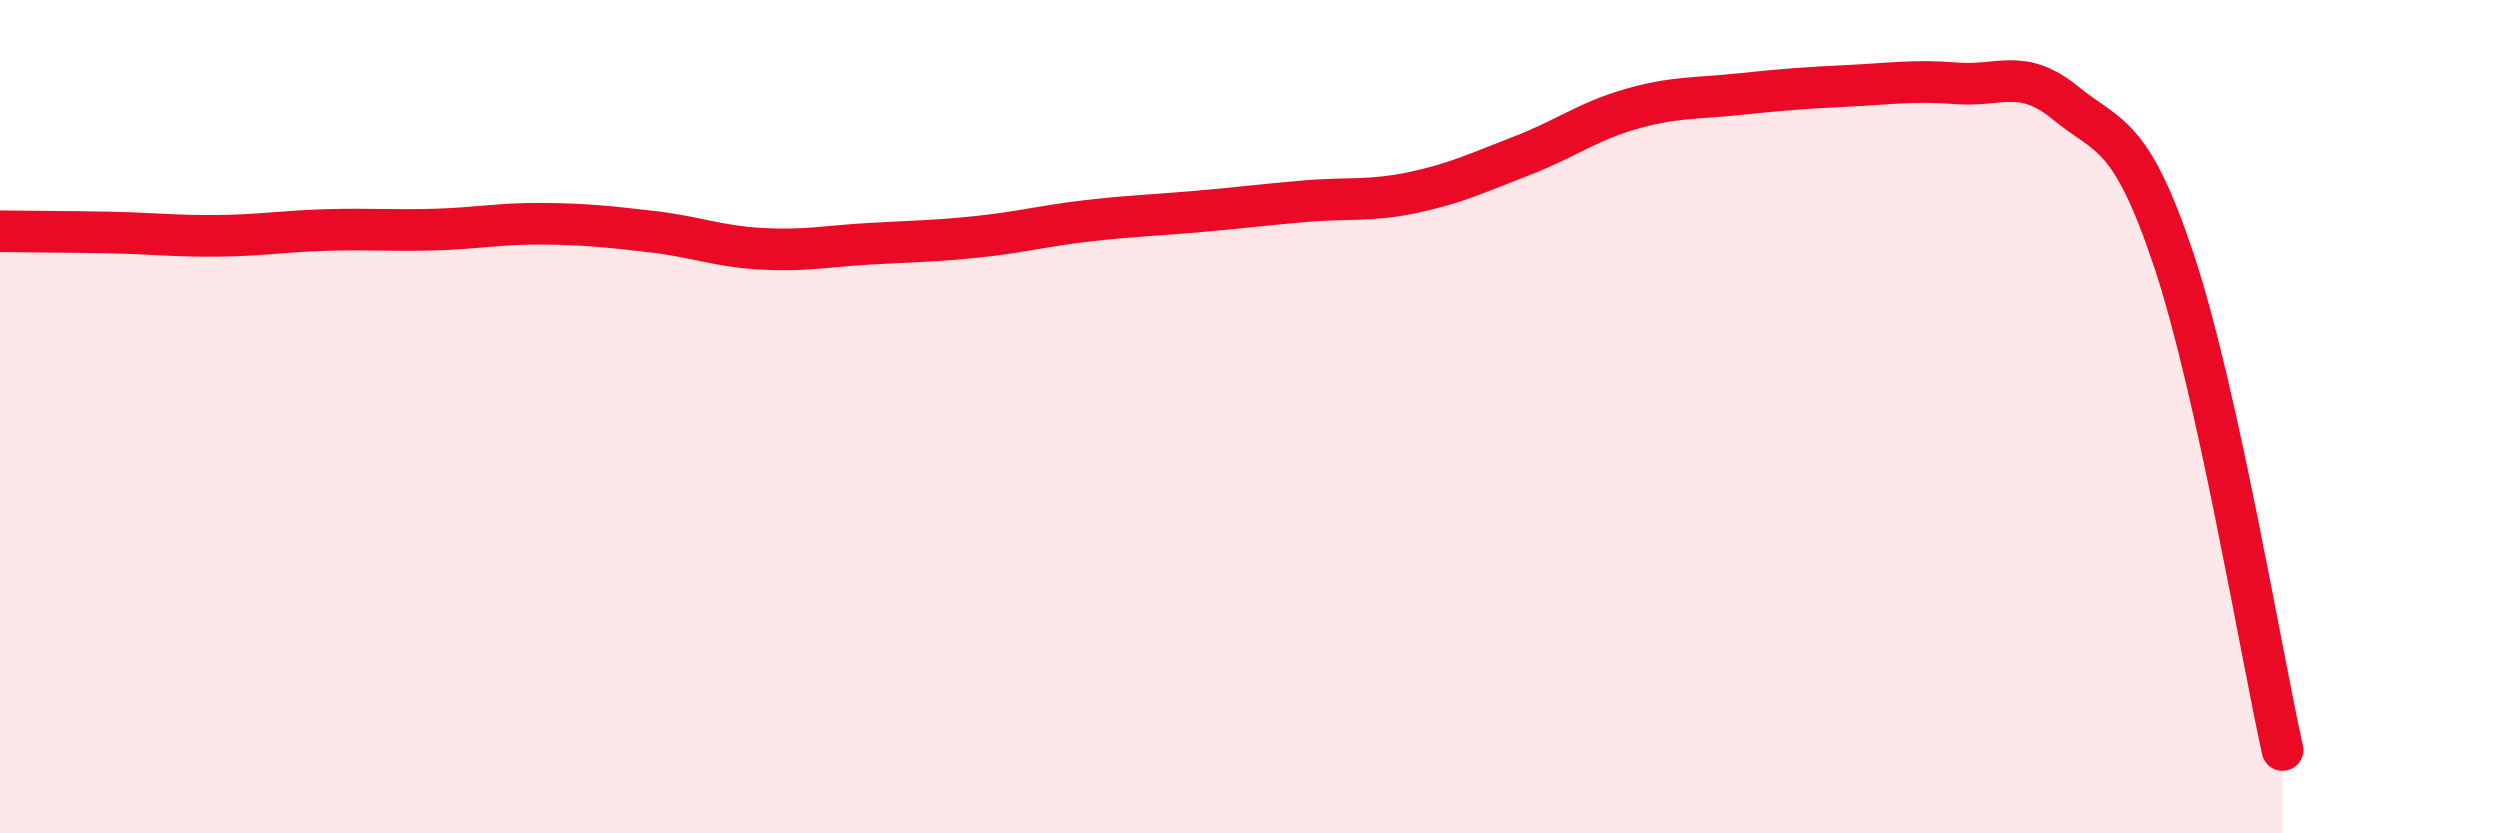 
    <svg width="60" height="20" viewBox="0 0 60 20" xmlns="http://www.w3.org/2000/svg">
      <path
        d="M 0,5.55 C 0.52,5.56 1.57,5.56 2.61,5.58 C 3.65,5.6 4.18,5.67 5.22,5.66 C 6.26,5.65 6.79,5.55 7.83,5.52 C 8.87,5.49 9.39,5.54 10.43,5.51 C 11.47,5.48 12,5.36 13.04,5.37 C 14.08,5.38 14.61,5.44 15.65,5.56 C 16.69,5.68 17.22,5.91 18.26,5.97 C 19.3,6.03 19.83,5.91 20.87,5.85 C 21.91,5.79 22.44,5.79 23.48,5.68 C 24.52,5.57 25.05,5.42 26.09,5.3 C 27.13,5.18 27.66,5.17 28.7,5.08 C 29.74,4.99 30.26,4.92 31.3,4.83 C 32.34,4.74 32.87,4.84 33.91,4.62 C 34.95,4.4 35.48,4.14 36.52,3.74 C 37.56,3.34 38.09,2.92 39.13,2.62 C 40.17,2.32 40.7,2.37 41.74,2.26 C 42.78,2.15 43.31,2.11 44.35,2.06 C 45.39,2.01 45.92,1.92 46.96,2 C 48,2.08 48.53,1.62 49.57,2.47 C 50.61,3.32 51.13,3.13 52.17,6.24 C 53.21,9.35 54.26,15.65 54.78,18L54.78 20L0 20Z"
        fill="#EB0A25"
        opacity="0.1"
        stroke-linecap="round"
        stroke-linejoin="round"
      />
      <path
        d="M 0,5.55 C 0.52,5.56 1.57,5.56 2.61,5.58 C 3.65,5.6 4.18,5.67 5.22,5.66 C 6.26,5.65 6.79,5.55 7.83,5.52 C 8.87,5.49 9.39,5.54 10.43,5.51 C 11.47,5.48 12,5.36 13.04,5.37 C 14.08,5.38 14.61,5.44 15.65,5.56 C 16.69,5.68 17.22,5.91 18.26,5.97 C 19.3,6.03 19.83,5.91 20.87,5.85 C 21.91,5.79 22.44,5.79 23.48,5.68 C 24.52,5.57 25.05,5.42 26.09,5.3 C 27.13,5.18 27.66,5.17 28.7,5.08 C 29.74,4.99 30.26,4.92 31.3,4.83 C 32.34,4.74 32.87,4.84 33.91,4.62 C 34.95,4.4 35.48,4.14 36.52,3.74 C 37.56,3.34 38.09,2.92 39.13,2.62 C 40.17,2.32 40.7,2.37 41.74,2.26 C 42.78,2.15 43.31,2.11 44.35,2.06 C 45.39,2.01 45.92,1.92 46.96,2 C 48,2.08 48.53,1.62 49.57,2.47 C 50.61,3.32 51.13,3.13 52.17,6.24 C 53.21,9.35 54.26,15.65 54.78,18"
        stroke="#EB0A25"
        stroke-width="1"
        fill="none"
        stroke-linecap="round"
        stroke-linejoin="round"
      />
    </svg>
  